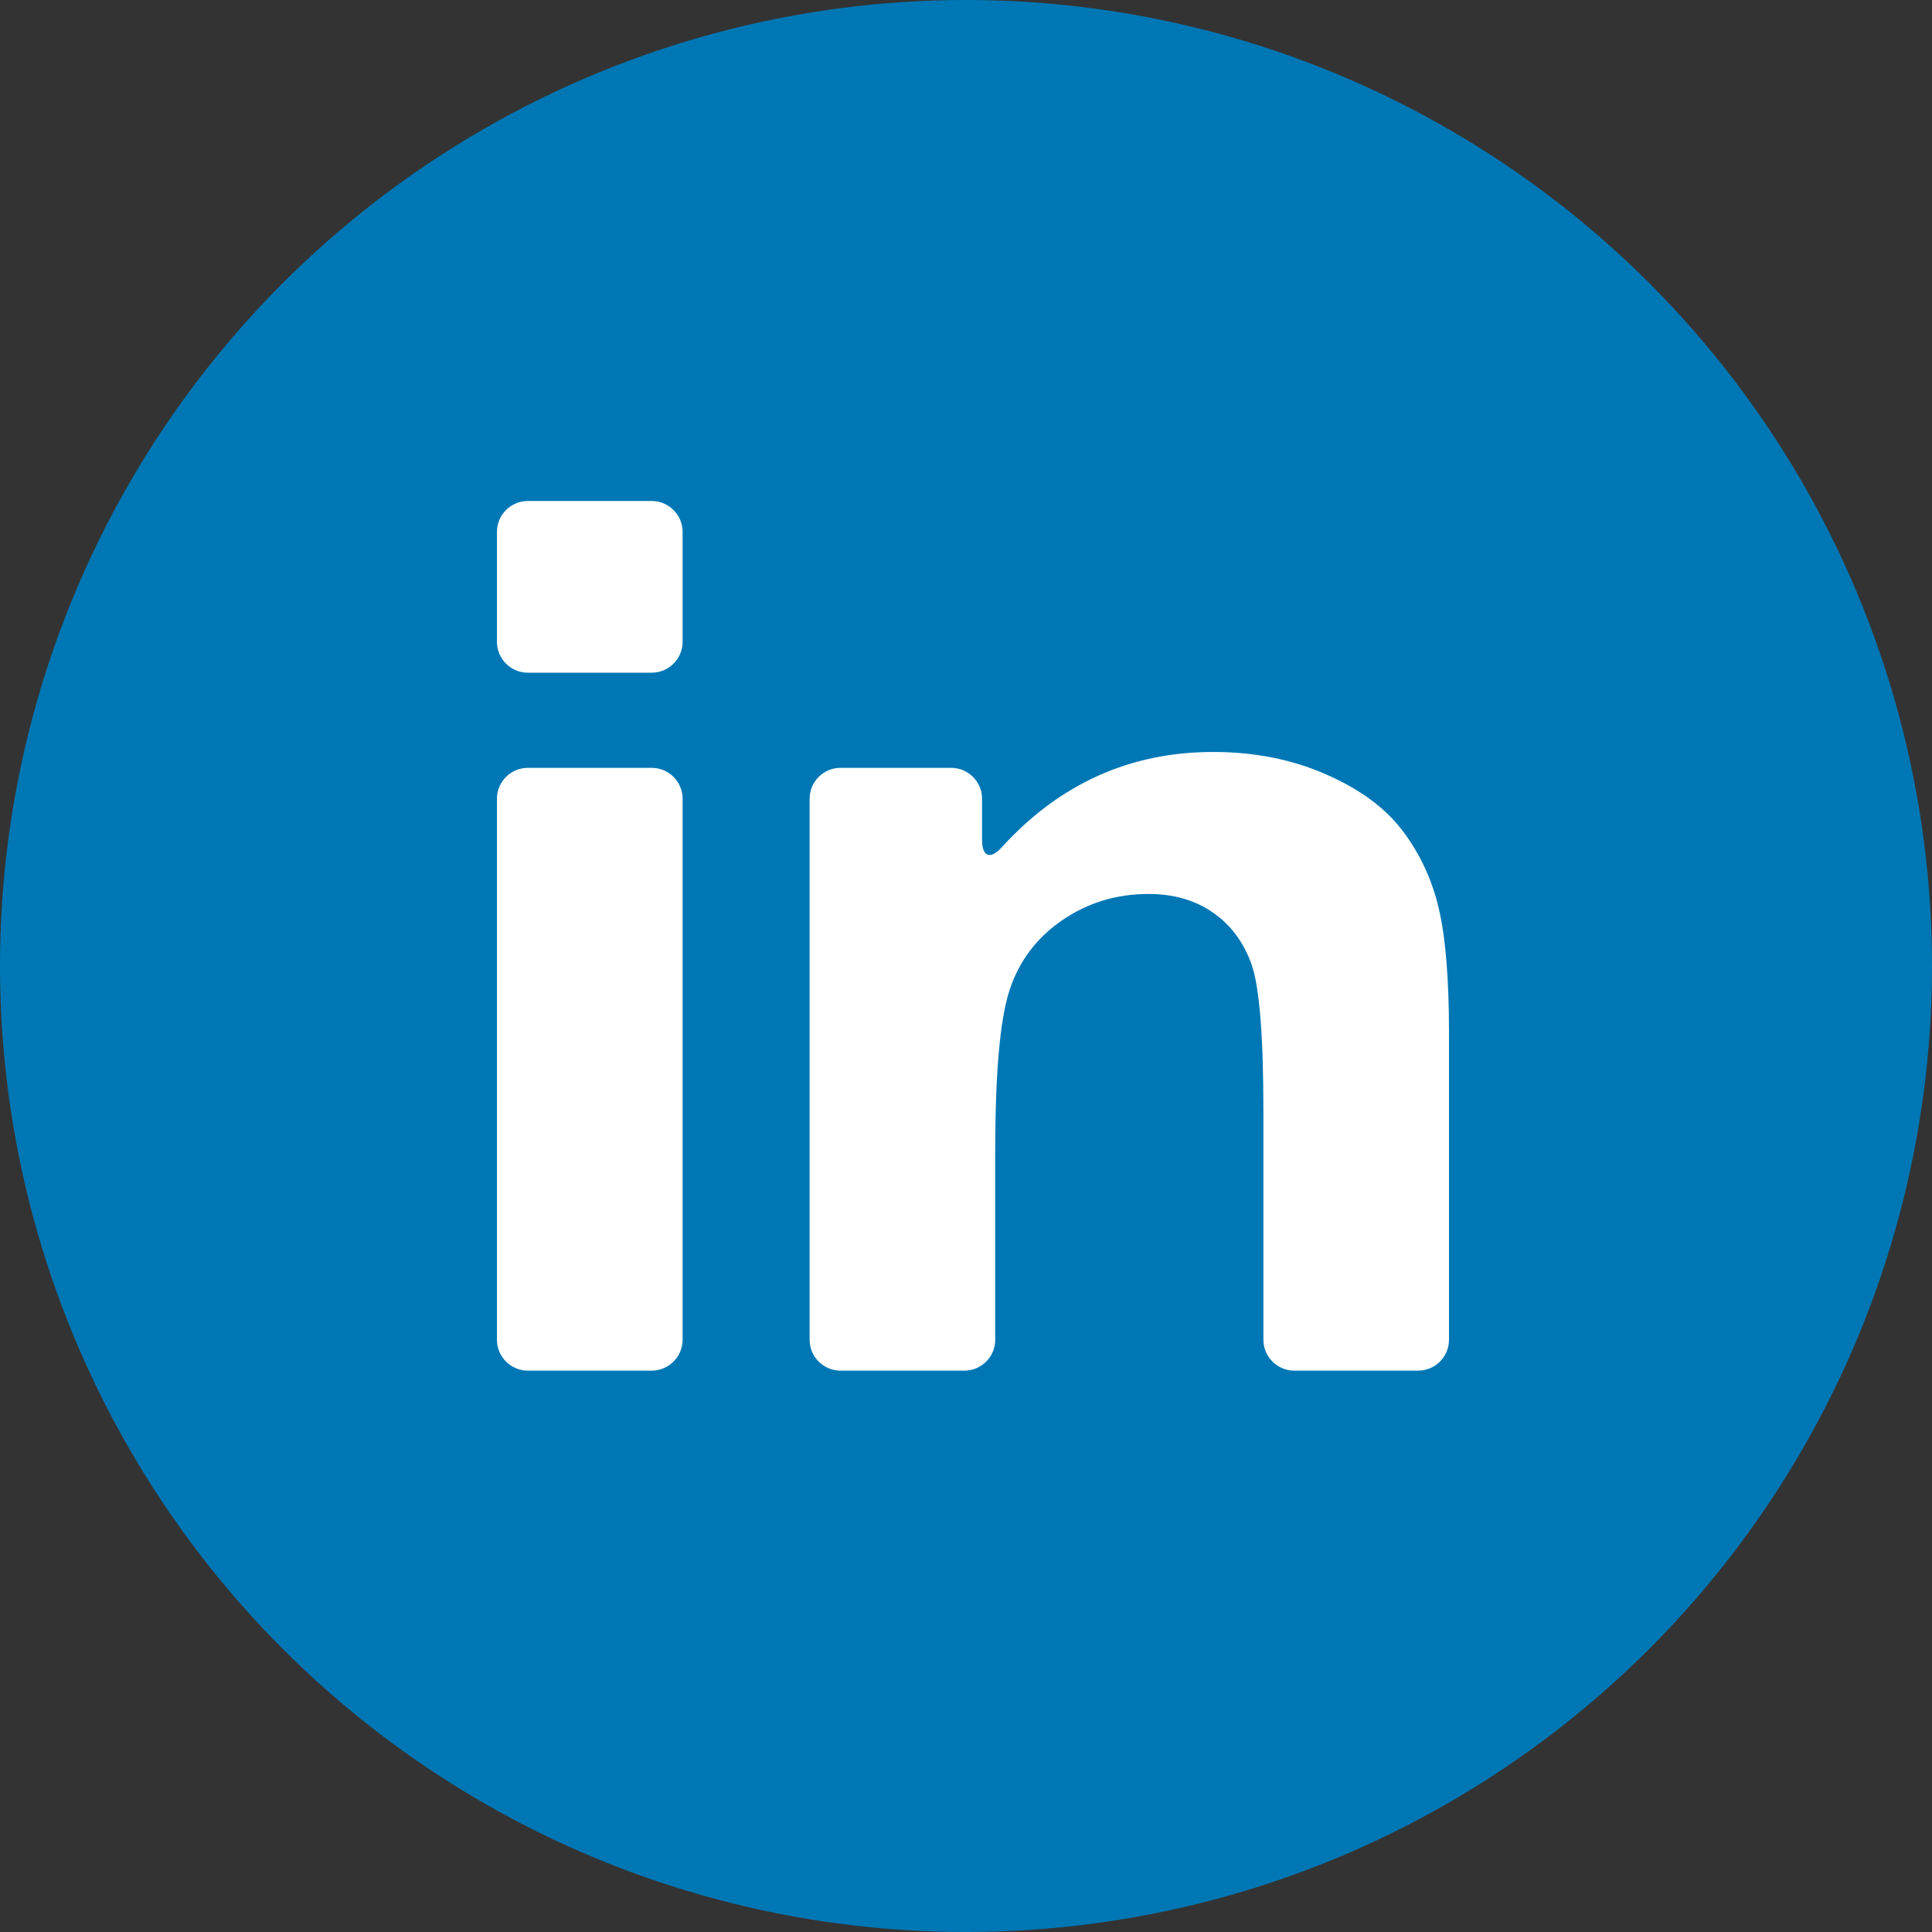 <?xml version="1.0" encoding="UTF-8"?>
<svg xmlns="http://www.w3.org/2000/svg" width="32" height="32" viewBox="0 0 32 32" fill="none">
  <rect x="0" y="0" width="32" height="32" fill="#333333" stroke="none"/>
  <circle cx="16" cy="16" r="16" fill="#0077B5"></circle>
  <path d="M8.743 22.702H10.793C11.076 22.702 11.306 22.473 11.306 22.19V13.23C11.306 12.947 11.076 12.718 10.793 12.718H8.743C8.461 12.718 8.231 12.947 8.231 13.23V22.19C8.231 22.473 8.461 22.702 8.743 22.702Z" fill="white"></path>
  <path d="M8.743 11.142H10.793C11.076 11.142 11.306 10.913 11.306 10.63V8.81C11.306 8.527 11.076 8.298 10.793 8.298H8.743C8.461 8.298 8.231 8.527 8.231 8.81V10.63C8.231 10.913 8.461 11.142 8.743 11.142Z" fill="white"></path>
  <path d="M23.229 13.757C22.941 13.378 22.516 13.066 21.954 12.822C21.393 12.577 20.773 12.455 20.095 12.455C18.718 12.455 17.551 12.981 16.594 14.032C16.404 14.241 16.266 14.195 16.266 13.912V13.23C16.266 12.947 16.036 12.718 15.754 12.718H13.922C13.639 12.718 13.41 12.947 13.41 13.23V22.19C13.41 22.473 13.639 22.702 13.922 22.702H15.972C16.255 22.702 16.484 22.473 16.484 22.19V19.074C16.484 17.776 16.563 16.886 16.72 16.404C16.876 15.923 17.166 15.537 17.589 15.245C18.012 14.953 18.49 14.807 19.022 14.807C19.438 14.807 19.794 14.909 20.089 15.114C20.384 15.318 20.598 15.604 20.729 15.972C20.86 16.341 20.926 17.152 20.926 18.407V22.19C20.926 22.473 21.155 22.702 21.438 22.702H23.488C23.771 22.702 24 22.473 24 22.19V17.116C24 16.219 23.944 15.529 23.831 15.048C23.718 14.567 23.517 14.136 23.229 13.757Z" fill="white"></path>
</svg>
